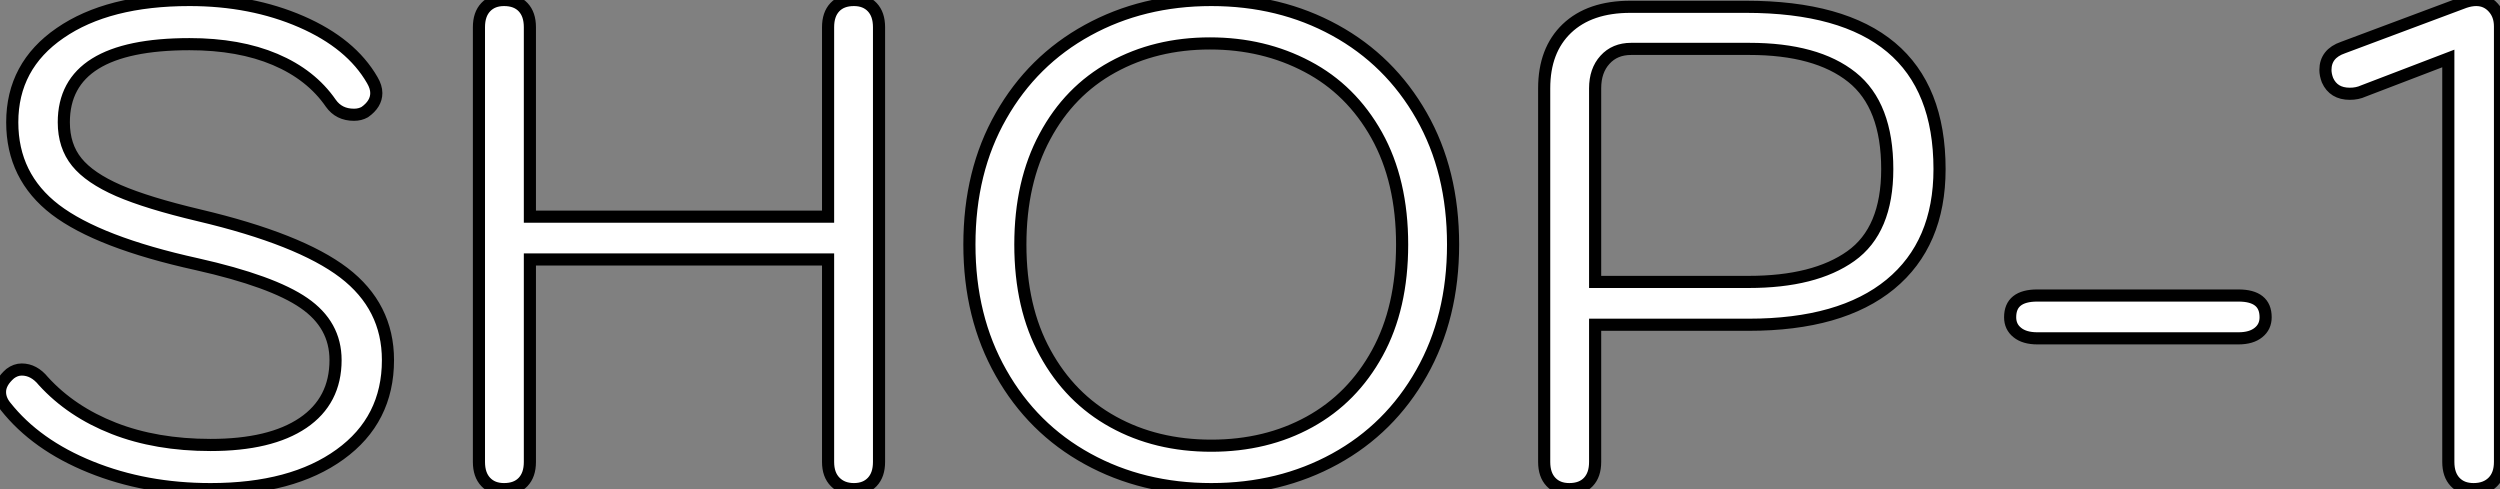 <?xml version="1.0" standalone="no"?>
<svg xmlns="http://www.w3.org/2000/svg" viewBox="2 9 206.08 40.32"><rect x="2" y="9" width="206.08" height="40.32" fill="#808080" stroke="none"/><path d="M20.44 0.56Q15.06 0.56 10.56-1.26Q6.05-3.08 3.53-6.27L3.53-6.27Q3.08-6.83 3.08-7.45L3.08-7.45Q3.08-8.23 3.92-8.96L3.92-8.96Q4.37-9.30 4.87-9.30L4.87-9.30Q5.88-9.30 6.66-8.34L6.66-8.34Q8.96-5.82 12.46-4.45Q15.96-3.08 20.44-3.08L20.44-3.08Q25.37-3.08 28.06-4.90Q30.74-6.72 30.74-10.08L30.74-10.08Q30.74-12.99 28.14-14.78Q25.54-16.58 19.32-17.98L19.32-17.98Q11.20-19.77 7.64-22.48Q4.09-25.20 4.09-29.68L4.09-29.68Q4.09-34.33 8.04-37.04Q11.98-39.76 18.70-39.76L18.70-39.76Q23.80-39.76 27.92-37.97Q32.03-36.18 33.77-33.15L33.77-33.15Q34.10-32.59 34.10-32.09L34.10-32.09Q34.10-31.19 33.15-30.52L33.15-30.52Q32.76-30.30 32.26-30.30L32.26-30.30Q31.02-30.30 30.35-31.25L30.35-31.25Q28.73-33.60 25.76-34.86Q22.79-36.12 18.70-36.12L18.70-36.12Q8.34-36.12 8.34-29.68L8.34-29.68Q8.34-27.72 9.41-26.40Q10.47-25.09 12.85-24.05Q15.23-23.02 19.49-22.01L19.49-22.01Q27.78-20.05 31.42-17.28Q35.06-14.50 35.06-10.08L35.06-10.08Q35.06-5.15 31.11-2.30Q27.16 0.56 20.44 0.56L20.44 0.56ZM44.63 0.56Q43.68 0.56 43.12-0.03Q42.56-0.62 42.56-1.68L42.56-1.68L42.56-37.52Q42.56-38.58 43.12-39.17Q43.68-39.76 44.63-39.76L44.63-39.76Q45.64-39.76 46.20-39.17Q46.76-38.58 46.76-37.52L46.76-37.52L46.76-21.90L71.34-21.90L71.34-37.52Q71.34-38.58 71.90-39.17Q72.46-39.76 73.47-39.76L73.47-39.76Q74.42-39.76 74.98-39.17Q75.54-38.58 75.54-37.52L75.54-37.52L75.54-1.68Q75.54-0.62 74.98-0.03Q74.42 0.56 73.47 0.56L73.47 0.56Q72.52 0.56 71.93-0.03Q71.34-0.62 71.34-1.68L71.34-1.68L71.34-18.37L46.76-18.37L46.76-1.68Q46.76-0.62 46.20-0.03Q45.64 0.56 44.63 0.56L44.63 0.56ZM102.93 0.56Q97.27 0.56 92.74-1.93Q88.20-4.42 85.60-9.02Q82.99-13.61 82.99-19.60L82.99-19.60Q82.99-25.65 85.60-30.21Q88.20-34.78 92.74-37.27Q97.27-39.76 102.93-39.76L102.93-39.76Q108.58-39.76 113.12-37.27Q117.66-34.78 120.26-30.21Q122.86-25.65 122.86-19.60L122.86-19.60Q122.86-13.61 120.26-9.02Q117.66-4.42 113.12-1.93Q108.58 0.56 102.93 0.56L102.93 0.56ZM102.93-3.02Q107.46-3.02 111.02-4.98Q114.58-6.94 116.62-10.67Q118.66-14.39 118.66-19.60L118.66-19.60Q118.66-24.86 116.56-28.62Q114.46-32.37 110.85-34.27Q107.24-36.18 102.82-36.18L102.82-36.18Q98.34-36.18 94.78-34.22Q91.22-32.26 89.21-28.50Q87.19-24.75 87.19-19.60L87.19-19.60Q87.19-14.39 89.24-10.67Q91.28-6.94 94.84-4.98Q98.39-3.02 102.93-3.02L102.93-3.02ZM132.44 0.56Q131.49 0.56 130.93-0.03Q130.37-0.62 130.37-1.68L130.37-1.68L130.37-32.48Q130.37-35.62 132.24-37.41Q134.12-39.20 137.48-39.20L137.48-39.20L147-39.20Q162.96-39.20 162.96-25.82L162.96-25.82Q162.96-19.66 158.90-16.32Q154.84-12.99 147.22-12.99L147.22-12.99L134.57-12.99L134.57-1.68Q134.57-0.62 134.01-0.03Q133.45 0.56 132.44 0.56L132.44 0.56ZM147.22-16.52Q152.66-16.52 155.65-18.65Q158.65-20.78 158.65-25.82L158.65-25.82Q158.65-31.08 155.74-33.40Q152.82-35.73 147.28-35.73L147.28-35.73L137.54-35.73Q136.19-35.73 135.38-34.83Q134.57-33.94 134.57-32.48L134.57-32.48L134.57-16.52L147.22-16.52ZM171.02-11.87Q169.96-11.87 169.37-12.35Q168.78-12.82 168.78-13.61L168.78-13.61Q168.78-15.40 171.02-15.40L171.02-15.40L187.60-15.40Q189.84-15.40 189.84-13.61L189.84-13.61Q189.84-12.82 189.25-12.35Q188.66-11.87 187.60-11.87L187.60-11.87L171.02-11.87ZM206.98 0.56Q206.02 0.56 205.46-0.03Q204.90-0.62 204.90-1.68L204.90-1.68L204.90-34.94L197.90-32.26Q197.40-32.03 196.78-32.03L196.78-32.03Q195.44-32.03 194.94-33.15L194.94-33.15Q194.77-33.60 194.77-33.99L194.77-33.99Q194.77-35.34 196.22-35.84L196.22-35.84L206.25-39.59Q206.75-39.76 207.20-39.76L207.20-39.76Q208.04-39.76 208.60-39.14Q209.16-38.53 209.16-37.58L209.16-37.58L209.16-1.68Q209.16-0.62 208.57-0.03Q207.98 0.56 206.98 0.56L206.98 0.56Z" fill="white" stroke="black" transform="translate(0 0) scale(1 1) translate(-1.08 48.76)"/></svg>
